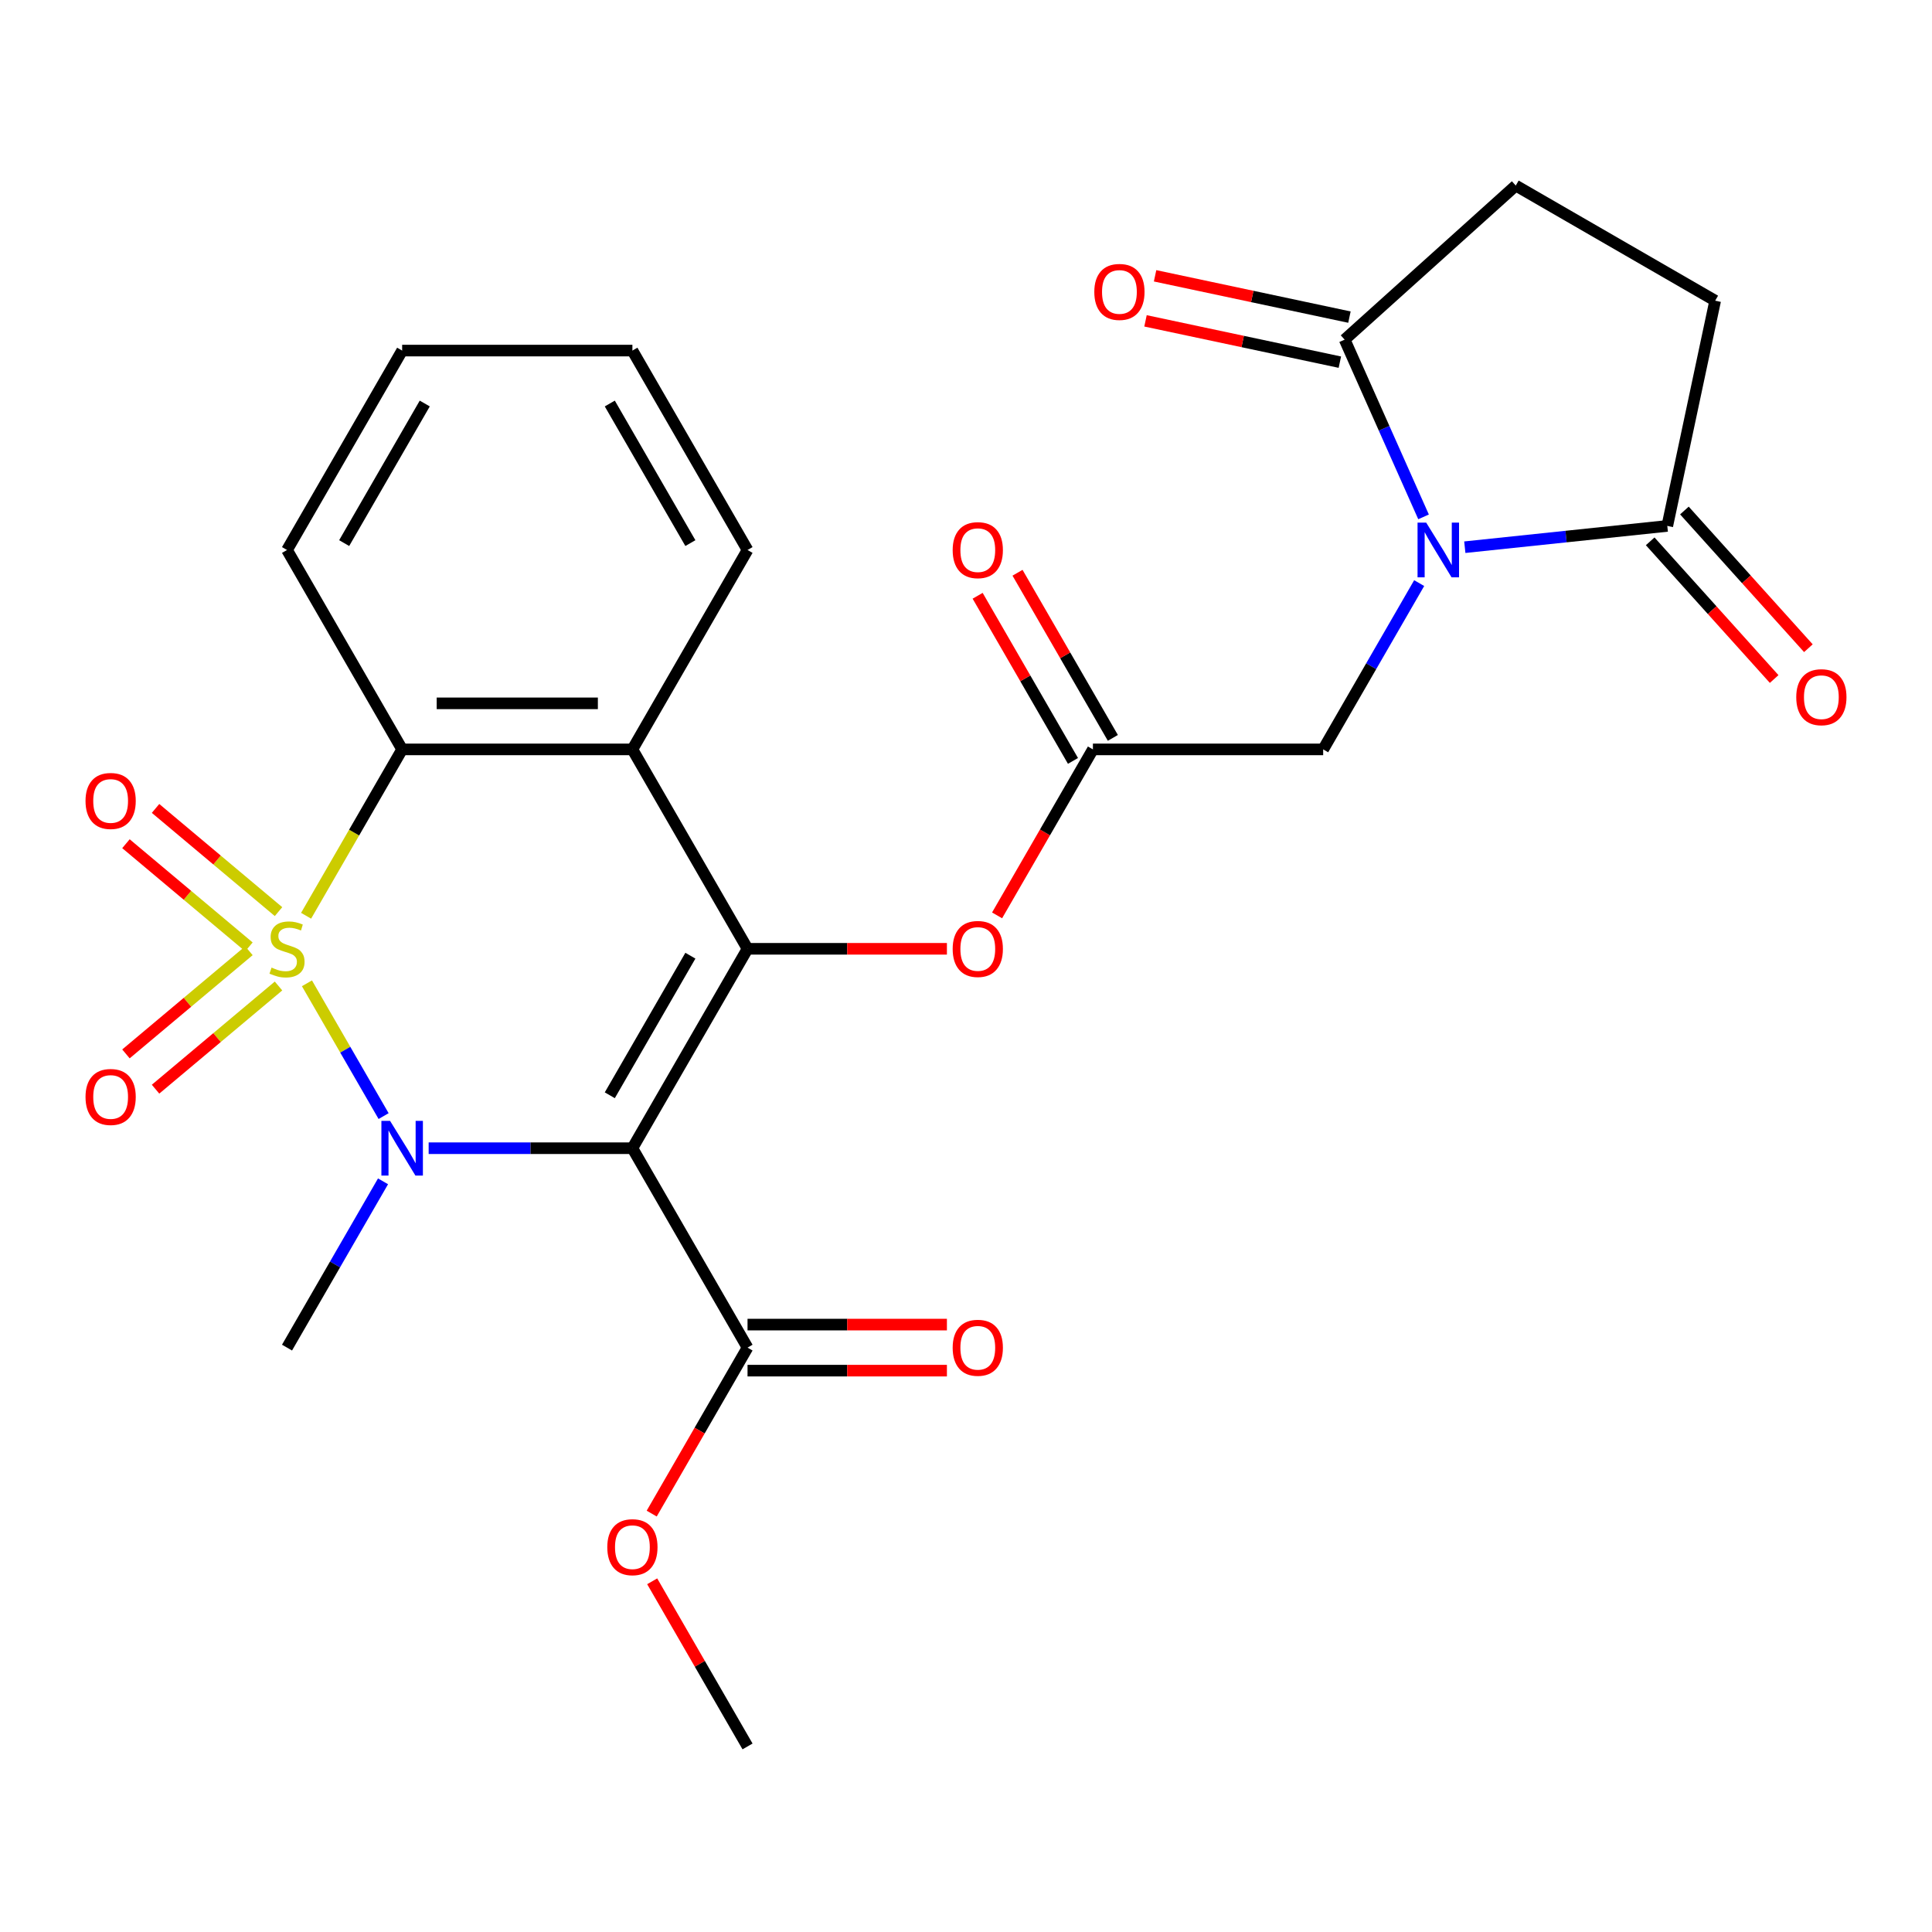 <?xml version='1.0' encoding='iso-8859-1'?>
<svg version='1.1' baseProfile='full'
              xmlns='http://www.w3.org/2000/svg'
                      xmlns:rdkit='http://www.rdkit.org/xml'
                      xmlns:xlink='http://www.w3.org/1999/xlink'
                  xml:space='preserve'
width='1000px' height='1000px' viewBox='0 0 1000 1000'>
<!-- END OF HEADER -->
<rect style='opacity:1.0;fill:#FFFFFF;stroke:none' width='1000' height='1000' x='0' y='0'> </rect>
<path class='bond-0' d='M 158.873,508.958 L 178.714,543.323' style='fill:none;fill-rule:evenodd;stroke:#CCCC00;stroke-width:6px;stroke-linecap:butt;stroke-linejoin:miter;stroke-opacity:1' />
<path class='bond-0' d='M 178.714,543.323 L 198.554,577.688' style='fill:none;fill-rule:evenodd;stroke:#0000FF;stroke-width:6px;stroke-linecap:butt;stroke-linejoin:miter;stroke-opacity:1' />
<path class='bond-4' d='M 158.434,473.999 L 183.293,430.943' style='fill:none;fill-rule:evenodd;stroke:#CCCC00;stroke-width:6px;stroke-linecap:butt;stroke-linejoin:miter;stroke-opacity:1' />
<path class='bond-4' d='M 183.293,430.943 L 208.152,387.886' style='fill:none;fill-rule:evenodd;stroke:#000000;stroke-width:6px;stroke-linecap:butt;stroke-linejoin:miter;stroke-opacity:1' />
<path class='bond-10' d='M 144.163,471.85 L 112.337,445.145' style='fill:none;fill-rule:evenodd;stroke:#CCCC00;stroke-width:6px;stroke-linecap:butt;stroke-linejoin:miter;stroke-opacity:1' />
<path class='bond-10' d='M 112.337,445.145 L 80.512,418.44' style='fill:none;fill-rule:evenodd;stroke:#FF0000;stroke-width:6px;stroke-linecap:butt;stroke-linejoin:miter;stroke-opacity:1' />
<path class='bond-10' d='M 128.842,490.109 L 97.016,463.404' style='fill:none;fill-rule:evenodd;stroke:#CCCC00;stroke-width:6px;stroke-linecap:butt;stroke-linejoin:miter;stroke-opacity:1' />
<path class='bond-10' d='M 97.016,463.404 L 65.19,436.699' style='fill:none;fill-rule:evenodd;stroke:#FF0000;stroke-width:6px;stroke-linecap:butt;stroke-linejoin:miter;stroke-opacity:1' />
<path class='bond-11' d='M 128.842,492.088 L 97.016,518.793' style='fill:none;fill-rule:evenodd;stroke:#CCCC00;stroke-width:6px;stroke-linecap:butt;stroke-linejoin:miter;stroke-opacity:1' />
<path class='bond-11' d='M 97.016,518.793 L 65.19,545.498' style='fill:none;fill-rule:evenodd;stroke:#FF0000;stroke-width:6px;stroke-linecap:butt;stroke-linejoin:miter;stroke-opacity:1' />
<path class='bond-11' d='M 144.163,510.348 L 112.337,537.053' style='fill:none;fill-rule:evenodd;stroke:#CCCC00;stroke-width:6px;stroke-linecap:butt;stroke-linejoin:miter;stroke-opacity:1' />
<path class='bond-11' d='M 112.337,537.053 L 80.512,563.758' style='fill:none;fill-rule:evenodd;stroke:#FF0000;stroke-width:6px;stroke-linecap:butt;stroke-linejoin:miter;stroke-opacity:1' />
<path class='bond-1' d='M 221.871,594.312 L 274.602,594.312' style='fill:none;fill-rule:evenodd;stroke:#0000FF;stroke-width:6px;stroke-linecap:butt;stroke-linejoin:miter;stroke-opacity:1' />
<path class='bond-1' d='M 274.602,594.312 L 327.332,594.312' style='fill:none;fill-rule:evenodd;stroke:#000000;stroke-width:6px;stroke-linecap:butt;stroke-linejoin:miter;stroke-opacity:1' />
<path class='bond-20' d='M 198.256,611.451 L 173.409,654.488' style='fill:none;fill-rule:evenodd;stroke:#0000FF;stroke-width:6px;stroke-linecap:butt;stroke-linejoin:miter;stroke-opacity:1' />
<path class='bond-20' d='M 173.409,654.488 L 148.562,697.524' style='fill:none;fill-rule:evenodd;stroke:#000000;stroke-width:6px;stroke-linecap:butt;stroke-linejoin:miter;stroke-opacity:1' />
<path class='bond-8' d='M 327.332,594.312 L 386.922,697.524' style='fill:none;fill-rule:evenodd;stroke:#000000;stroke-width:6px;stroke-linecap:butt;stroke-linejoin:miter;stroke-opacity:1' />
<path class='bond-27' d='M 327.332,594.312 L 386.922,491.099' style='fill:none;fill-rule:evenodd;stroke:#000000;stroke-width:6px;stroke-linecap:butt;stroke-linejoin:miter;stroke-opacity:1' />
<path class='bond-27' d='M 315.628,566.912 L 357.341,494.663' style='fill:none;fill-rule:evenodd;stroke:#000000;stroke-width:6px;stroke-linecap:butt;stroke-linejoin:miter;stroke-opacity:1' />
<path class='bond-2' d='M 386.922,491.099 L 327.332,387.886' style='fill:none;fill-rule:evenodd;stroke:#000000;stroke-width:6px;stroke-linecap:butt;stroke-linejoin:miter;stroke-opacity:1' />
<path class='bond-9' d='M 386.922,491.099 L 438.522,491.099' style='fill:none;fill-rule:evenodd;stroke:#000000;stroke-width:6px;stroke-linecap:butt;stroke-linejoin:miter;stroke-opacity:1' />
<path class='bond-9' d='M 438.522,491.099 L 490.122,491.099' style='fill:none;fill-rule:evenodd;stroke:#FF0000;stroke-width:6px;stroke-linecap:butt;stroke-linejoin:miter;stroke-opacity:1' />
<path class='bond-3' d='M 734.566,301.813 L 709.719,344.849' style='fill:none;fill-rule:evenodd;stroke:#0000FF;stroke-width:6px;stroke-linecap:butt;stroke-linejoin:miter;stroke-opacity:1' />
<path class='bond-3' d='M 709.719,344.849 L 684.871,387.886' style='fill:none;fill-rule:evenodd;stroke:#000000;stroke-width:6px;stroke-linecap:butt;stroke-linejoin:miter;stroke-opacity:1' />
<path class='bond-6' d='M 758.181,283.231 L 810.584,277.723' style='fill:none;fill-rule:evenodd;stroke:#0000FF;stroke-width:6px;stroke-linecap:butt;stroke-linejoin:miter;stroke-opacity:1' />
<path class='bond-6' d='M 810.584,277.723 L 862.988,272.216' style='fill:none;fill-rule:evenodd;stroke:#000000;stroke-width:6px;stroke-linecap:butt;stroke-linejoin:miter;stroke-opacity:1' />
<path class='bond-7' d='M 736.83,267.534 L 716.408,221.665' style='fill:none;fill-rule:evenodd;stroke:#0000FF;stroke-width:6px;stroke-linecap:butt;stroke-linejoin:miter;stroke-opacity:1' />
<path class='bond-7' d='M 716.408,221.665 L 695.986,175.797' style='fill:none;fill-rule:evenodd;stroke:#000000;stroke-width:6px;stroke-linecap:butt;stroke-linejoin:miter;stroke-opacity:1' />
<path class='bond-5' d='M 208.152,387.886 L 327.332,387.886' style='fill:none;fill-rule:evenodd;stroke:#000000;stroke-width:6px;stroke-linecap:butt;stroke-linejoin:miter;stroke-opacity:1' />
<path class='bond-5' d='M 226.029,364.05 L 309.455,364.05' style='fill:none;fill-rule:evenodd;stroke:#000000;stroke-width:6px;stroke-linecap:butt;stroke-linejoin:miter;stroke-opacity:1' />
<path class='bond-23' d='M 208.152,387.886 L 148.562,284.673' style='fill:none;fill-rule:evenodd;stroke:#000000;stroke-width:6px;stroke-linecap:butt;stroke-linejoin:miter;stroke-opacity:1' />
<path class='bond-22' d='M 327.332,387.886 L 386.922,284.673' style='fill:none;fill-rule:evenodd;stroke:#000000;stroke-width:6px;stroke-linecap:butt;stroke-linejoin:miter;stroke-opacity:1' />
<path class='bond-15' d='M 862.988,272.216 L 887.767,155.64' style='fill:none;fill-rule:evenodd;stroke:#000000;stroke-width:6px;stroke-linecap:butt;stroke-linejoin:miter;stroke-opacity:1' />
<path class='bond-17' d='M 854.131,280.19 L 886.217,315.824' style='fill:none;fill-rule:evenodd;stroke:#000000;stroke-width:6px;stroke-linecap:butt;stroke-linejoin:miter;stroke-opacity:1' />
<path class='bond-17' d='M 886.217,315.824 L 918.302,351.459' style='fill:none;fill-rule:evenodd;stroke:#FF0000;stroke-width:6px;stroke-linecap:butt;stroke-linejoin:miter;stroke-opacity:1' />
<path class='bond-17' d='M 871.845,264.241 L 903.93,299.875' style='fill:none;fill-rule:evenodd;stroke:#000000;stroke-width:6px;stroke-linecap:butt;stroke-linejoin:miter;stroke-opacity:1' />
<path class='bond-17' d='M 903.93,299.875 L 936.015,335.509' style='fill:none;fill-rule:evenodd;stroke:#FF0000;stroke-width:6px;stroke-linecap:butt;stroke-linejoin:miter;stroke-opacity:1' />
<path class='bond-14' d='M 695.986,175.797 L 784.554,96.05' style='fill:none;fill-rule:evenodd;stroke:#000000;stroke-width:6px;stroke-linecap:butt;stroke-linejoin:miter;stroke-opacity:1' />
<path class='bond-16' d='M 698.464,164.139 L 648.166,153.448' style='fill:none;fill-rule:evenodd;stroke:#000000;stroke-width:6px;stroke-linecap:butt;stroke-linejoin:miter;stroke-opacity:1' />
<path class='bond-16' d='M 648.166,153.448 L 597.868,142.757' style='fill:none;fill-rule:evenodd;stroke:#FF0000;stroke-width:6px;stroke-linecap:butt;stroke-linejoin:miter;stroke-opacity:1' />
<path class='bond-16' d='M 693.509,187.455 L 643.211,176.763' style='fill:none;fill-rule:evenodd;stroke:#000000;stroke-width:6px;stroke-linecap:butt;stroke-linejoin:miter;stroke-opacity:1' />
<path class='bond-16' d='M 643.211,176.763 L 592.913,166.072' style='fill:none;fill-rule:evenodd;stroke:#FF0000;stroke-width:6px;stroke-linecap:butt;stroke-linejoin:miter;stroke-opacity:1' />
<path class='bond-18' d='M 386.922,709.442 L 438.522,709.442' style='fill:none;fill-rule:evenodd;stroke:#000000;stroke-width:6px;stroke-linecap:butt;stroke-linejoin:miter;stroke-opacity:1' />
<path class='bond-18' d='M 438.522,709.442 L 490.122,709.442' style='fill:none;fill-rule:evenodd;stroke:#FF0000;stroke-width:6px;stroke-linecap:butt;stroke-linejoin:miter;stroke-opacity:1' />
<path class='bond-18' d='M 386.922,685.606 L 438.522,685.606' style='fill:none;fill-rule:evenodd;stroke:#000000;stroke-width:6px;stroke-linecap:butt;stroke-linejoin:miter;stroke-opacity:1' />
<path class='bond-18' d='M 438.522,685.606 L 490.122,685.606' style='fill:none;fill-rule:evenodd;stroke:#FF0000;stroke-width:6px;stroke-linecap:butt;stroke-linejoin:miter;stroke-opacity:1' />
<path class='bond-21' d='M 386.922,697.524 L 362.121,740.481' style='fill:none;fill-rule:evenodd;stroke:#000000;stroke-width:6px;stroke-linecap:butt;stroke-linejoin:miter;stroke-opacity:1' />
<path class='bond-21' d='M 362.121,740.481 L 337.32,783.438' style='fill:none;fill-rule:evenodd;stroke:#FF0000;stroke-width:6px;stroke-linecap:butt;stroke-linejoin:miter;stroke-opacity:1' />
<path class='bond-12' d='M 516.089,473.799 L 540.89,430.843' style='fill:none;fill-rule:evenodd;stroke:#FF0000;stroke-width:6px;stroke-linecap:butt;stroke-linejoin:miter;stroke-opacity:1' />
<path class='bond-12' d='M 540.89,430.843 L 565.691,387.886' style='fill:none;fill-rule:evenodd;stroke:#000000;stroke-width:6px;stroke-linecap:butt;stroke-linejoin:miter;stroke-opacity:1' />
<path class='bond-13' d='M 565.691,387.886 L 684.871,387.886' style='fill:none;fill-rule:evenodd;stroke:#000000;stroke-width:6px;stroke-linecap:butt;stroke-linejoin:miter;stroke-opacity:1' />
<path class='bond-19' d='M 576.013,381.927 L 551.339,339.19' style='fill:none;fill-rule:evenodd;stroke:#000000;stroke-width:6px;stroke-linecap:butt;stroke-linejoin:miter;stroke-opacity:1' />
<path class='bond-19' d='M 551.339,339.19 L 526.665,296.454' style='fill:none;fill-rule:evenodd;stroke:#FF0000;stroke-width:6px;stroke-linecap:butt;stroke-linejoin:miter;stroke-opacity:1' />
<path class='bond-19' d='M 555.37,393.845 L 530.696,351.108' style='fill:none;fill-rule:evenodd;stroke:#000000;stroke-width:6px;stroke-linecap:butt;stroke-linejoin:miter;stroke-opacity:1' />
<path class='bond-19' d='M 530.696,351.108 L 506.022,308.372' style='fill:none;fill-rule:evenodd;stroke:#FF0000;stroke-width:6px;stroke-linecap:butt;stroke-linejoin:miter;stroke-opacity:1' />
<path class='bond-29' d='M 784.554,96.05 L 887.767,155.64' style='fill:none;fill-rule:evenodd;stroke:#000000;stroke-width:6px;stroke-linecap:butt;stroke-linejoin:miter;stroke-opacity:1' />
<path class='bond-24' d='M 337.574,818.477 L 362.248,861.213' style='fill:none;fill-rule:evenodd;stroke:#FF0000;stroke-width:6px;stroke-linecap:butt;stroke-linejoin:miter;stroke-opacity:1' />
<path class='bond-24' d='M 362.248,861.213 L 386.922,903.95' style='fill:none;fill-rule:evenodd;stroke:#000000;stroke-width:6px;stroke-linecap:butt;stroke-linejoin:miter;stroke-opacity:1' />
<path class='bond-28' d='M 386.922,284.673 L 327.332,181.46' style='fill:none;fill-rule:evenodd;stroke:#000000;stroke-width:6px;stroke-linecap:butt;stroke-linejoin:miter;stroke-opacity:1' />
<path class='bond-28' d='M 357.341,281.109 L 315.628,208.86' style='fill:none;fill-rule:evenodd;stroke:#000000;stroke-width:6px;stroke-linecap:butt;stroke-linejoin:miter;stroke-opacity:1' />
<path class='bond-26' d='M 148.562,284.673 L 208.152,181.46' style='fill:none;fill-rule:evenodd;stroke:#000000;stroke-width:6px;stroke-linecap:butt;stroke-linejoin:miter;stroke-opacity:1' />
<path class='bond-26' d='M 178.143,281.109 L 219.856,208.86' style='fill:none;fill-rule:evenodd;stroke:#000000;stroke-width:6px;stroke-linecap:butt;stroke-linejoin:miter;stroke-opacity:1' />
<path class='bond-25' d='M 327.332,181.46 L 208.152,181.46' style='fill:none;fill-rule:evenodd;stroke:#000000;stroke-width:6px;stroke-linecap:butt;stroke-linejoin:miter;stroke-opacity:1' />
<path  class='atom-0' d='M 140.562 500.819
Q 140.882 500.939, 142.202 501.499
Q 143.522 502.059, 144.962 502.419
Q 146.442 502.739, 147.882 502.739
Q 150.562 502.739, 152.122 501.459
Q 153.682 500.139, 153.682 497.859
Q 153.682 496.299, 152.882 495.339
Q 152.122 494.379, 150.922 493.859
Q 149.722 493.339, 147.722 492.739
Q 145.202 491.979, 143.682 491.259
Q 142.202 490.539, 141.122 489.019
Q 140.082 487.499, 140.082 484.939
Q 140.082 481.379, 142.482 479.179
Q 144.922 476.979, 149.722 476.979
Q 153.002 476.979, 156.722 478.539
L 155.802 481.619
Q 152.402 480.219, 149.842 480.219
Q 147.082 480.219, 145.562 481.379
Q 144.042 482.499, 144.082 484.459
Q 144.082 485.979, 144.842 486.899
Q 145.642 487.819, 146.762 488.339
Q 147.922 488.859, 149.842 489.459
Q 152.402 490.259, 153.922 491.059
Q 155.442 491.859, 156.522 493.499
Q 157.642 495.099, 157.642 497.859
Q 157.642 501.779, 155.002 503.899
Q 152.402 505.979, 148.042 505.979
Q 145.522 505.979, 143.602 505.419
Q 141.722 504.899, 139.482 503.979
L 140.562 500.819
' fill='#CCCC00'/>
<path  class='atom-1' d='M 201.892 580.152
L 211.172 595.152
Q 212.092 596.632, 213.572 599.312
Q 215.052 601.992, 215.132 602.152
L 215.132 580.152
L 218.892 580.152
L 218.892 608.472
L 215.012 608.472
L 205.052 592.072
Q 203.892 590.152, 202.652 587.952
Q 201.452 585.752, 201.092 585.072
L 201.092 608.472
L 197.412 608.472
L 197.412 580.152
L 201.892 580.152
' fill='#0000FF'/>
<path  class='atom-4' d='M 738.201 270.513
L 747.481 285.513
Q 748.401 286.993, 749.881 289.673
Q 751.361 292.353, 751.441 292.513
L 751.441 270.513
L 755.201 270.513
L 755.201 298.833
L 751.321 298.833
L 741.361 282.433
Q 740.201 280.513, 738.961 278.313
Q 737.761 276.113, 737.401 275.433
L 737.401 298.833
L 733.721 298.833
L 733.721 270.513
L 738.201 270.513
' fill='#0000FF'/>
<path  class='atom-10' d='M 493.102 491.179
Q 493.102 484.379, 496.462 480.579
Q 499.822 476.779, 506.102 476.779
Q 512.382 476.779, 515.742 480.579
Q 519.102 484.379, 519.102 491.179
Q 519.102 498.059, 515.702 501.979
Q 512.302 505.859, 506.102 505.859
Q 499.862 505.859, 496.462 501.979
Q 493.102 498.099, 493.102 491.179
M 506.102 502.659
Q 510.422 502.659, 512.742 499.779
Q 515.102 496.859, 515.102 491.179
Q 515.102 485.619, 512.742 482.819
Q 510.422 479.979, 506.102 479.979
Q 501.782 479.979, 499.422 482.779
Q 497.102 485.579, 497.102 491.179
Q 497.102 496.899, 499.422 499.779
Q 501.782 502.659, 506.102 502.659
' fill='#FF0000'/>
<path  class='atom-11' d='M 44.265 414.571
Q 44.265 407.771, 47.625 403.971
Q 50.985 400.171, 57.265 400.171
Q 63.545 400.171, 66.905 403.971
Q 70.265 407.771, 70.265 414.571
Q 70.265 421.451, 66.865 425.371
Q 63.465 429.251, 57.265 429.251
Q 51.025 429.251, 47.625 425.371
Q 44.265 421.491, 44.265 414.571
M 57.265 426.051
Q 61.585 426.051, 63.905 423.171
Q 66.265 420.251, 66.265 414.571
Q 66.265 409.011, 63.905 406.211
Q 61.585 403.371, 57.265 403.371
Q 52.945 403.371, 50.585 406.171
Q 48.265 408.971, 48.265 414.571
Q 48.265 420.291, 50.585 423.171
Q 52.945 426.051, 57.265 426.051
' fill='#FF0000'/>
<path  class='atom-12' d='M 44.265 567.786
Q 44.265 560.986, 47.625 557.186
Q 50.985 553.386, 57.265 553.386
Q 63.545 553.386, 66.905 557.186
Q 70.265 560.986, 70.265 567.786
Q 70.265 574.666, 66.865 578.586
Q 63.465 582.466, 57.265 582.466
Q 51.025 582.466, 47.625 578.586
Q 44.265 574.706, 44.265 567.786
M 57.265 579.266
Q 61.585 579.266, 63.905 576.386
Q 66.265 573.466, 66.265 567.786
Q 66.265 562.226, 63.905 559.426
Q 61.585 556.586, 57.265 556.586
Q 52.945 556.586, 50.585 559.386
Q 48.265 562.186, 48.265 567.786
Q 48.265 573.506, 50.585 576.386
Q 52.945 579.266, 57.265 579.266
' fill='#FF0000'/>
<path  class='atom-17' d='M 566.411 151.098
Q 566.411 144.298, 569.771 140.498
Q 573.131 136.698, 579.411 136.698
Q 585.691 136.698, 589.051 140.498
Q 592.411 144.298, 592.411 151.098
Q 592.411 157.978, 589.011 161.898
Q 585.611 165.778, 579.411 165.778
Q 573.171 165.778, 569.771 161.898
Q 566.411 158.018, 566.411 151.098
M 579.411 162.578
Q 583.731 162.578, 586.051 159.698
Q 588.411 156.778, 588.411 151.098
Q 588.411 145.538, 586.051 142.738
Q 583.731 139.898, 579.411 139.898
Q 575.091 139.898, 572.731 142.698
Q 570.411 145.498, 570.411 151.098
Q 570.411 156.818, 572.731 159.698
Q 575.091 162.578, 579.411 162.578
' fill='#FF0000'/>
<path  class='atom-18' d='M 929.735 360.863
Q 929.735 354.063, 933.095 350.263
Q 936.455 346.463, 942.735 346.463
Q 949.015 346.463, 952.375 350.263
Q 955.735 354.063, 955.735 360.863
Q 955.735 367.743, 952.335 371.663
Q 948.935 375.543, 942.735 375.543
Q 936.495 375.543, 933.095 371.663
Q 929.735 367.783, 929.735 360.863
M 942.735 372.343
Q 947.055 372.343, 949.375 369.463
Q 951.735 366.543, 951.735 360.863
Q 951.735 355.303, 949.375 352.503
Q 947.055 349.663, 942.735 349.663
Q 938.415 349.663, 936.055 352.463
Q 933.735 355.263, 933.735 360.863
Q 933.735 366.583, 936.055 369.463
Q 938.415 372.343, 942.735 372.343
' fill='#FF0000'/>
<path  class='atom-19' d='M 493.102 697.604
Q 493.102 690.804, 496.462 687.004
Q 499.822 683.204, 506.102 683.204
Q 512.382 683.204, 515.742 687.004
Q 519.102 690.804, 519.102 697.604
Q 519.102 704.484, 515.702 708.404
Q 512.302 712.284, 506.102 712.284
Q 499.862 712.284, 496.462 708.404
Q 493.102 704.524, 493.102 697.604
M 506.102 709.084
Q 510.422 709.084, 512.742 706.204
Q 515.102 703.284, 515.102 697.604
Q 515.102 692.044, 512.742 689.244
Q 510.422 686.404, 506.102 686.404
Q 501.782 686.404, 499.422 689.204
Q 497.102 692.004, 497.102 697.604
Q 497.102 703.324, 499.422 706.204
Q 501.782 709.084, 506.102 709.084
' fill='#FF0000'/>
<path  class='atom-20' d='M 493.102 284.753
Q 493.102 277.953, 496.462 274.153
Q 499.822 270.353, 506.102 270.353
Q 512.382 270.353, 515.742 274.153
Q 519.102 277.953, 519.102 284.753
Q 519.102 291.633, 515.702 295.553
Q 512.302 299.433, 506.102 299.433
Q 499.862 299.433, 496.462 295.553
Q 493.102 291.673, 493.102 284.753
M 506.102 296.233
Q 510.422 296.233, 512.742 293.353
Q 515.102 290.433, 515.102 284.753
Q 515.102 279.193, 512.742 276.393
Q 510.422 273.553, 506.102 273.553
Q 501.782 273.553, 499.422 276.353
Q 497.102 279.153, 497.102 284.753
Q 497.102 290.473, 499.422 293.353
Q 501.782 296.233, 506.102 296.233
' fill='#FF0000'/>
<path  class='atom-22' d='M 314.332 800.817
Q 314.332 794.017, 317.692 790.217
Q 321.052 786.417, 327.332 786.417
Q 333.612 786.417, 336.972 790.217
Q 340.332 794.017, 340.332 800.817
Q 340.332 807.697, 336.932 811.617
Q 333.532 815.497, 327.332 815.497
Q 321.092 815.497, 317.692 811.617
Q 314.332 807.737, 314.332 800.817
M 327.332 812.297
Q 331.652 812.297, 333.972 809.417
Q 336.332 806.497, 336.332 800.817
Q 336.332 795.257, 333.972 792.457
Q 331.652 789.617, 327.332 789.617
Q 323.012 789.617, 320.652 792.417
Q 318.332 795.217, 318.332 800.817
Q 318.332 806.537, 320.652 809.417
Q 323.012 812.297, 327.332 812.297
' fill='#FF0000'/>
</svg>
